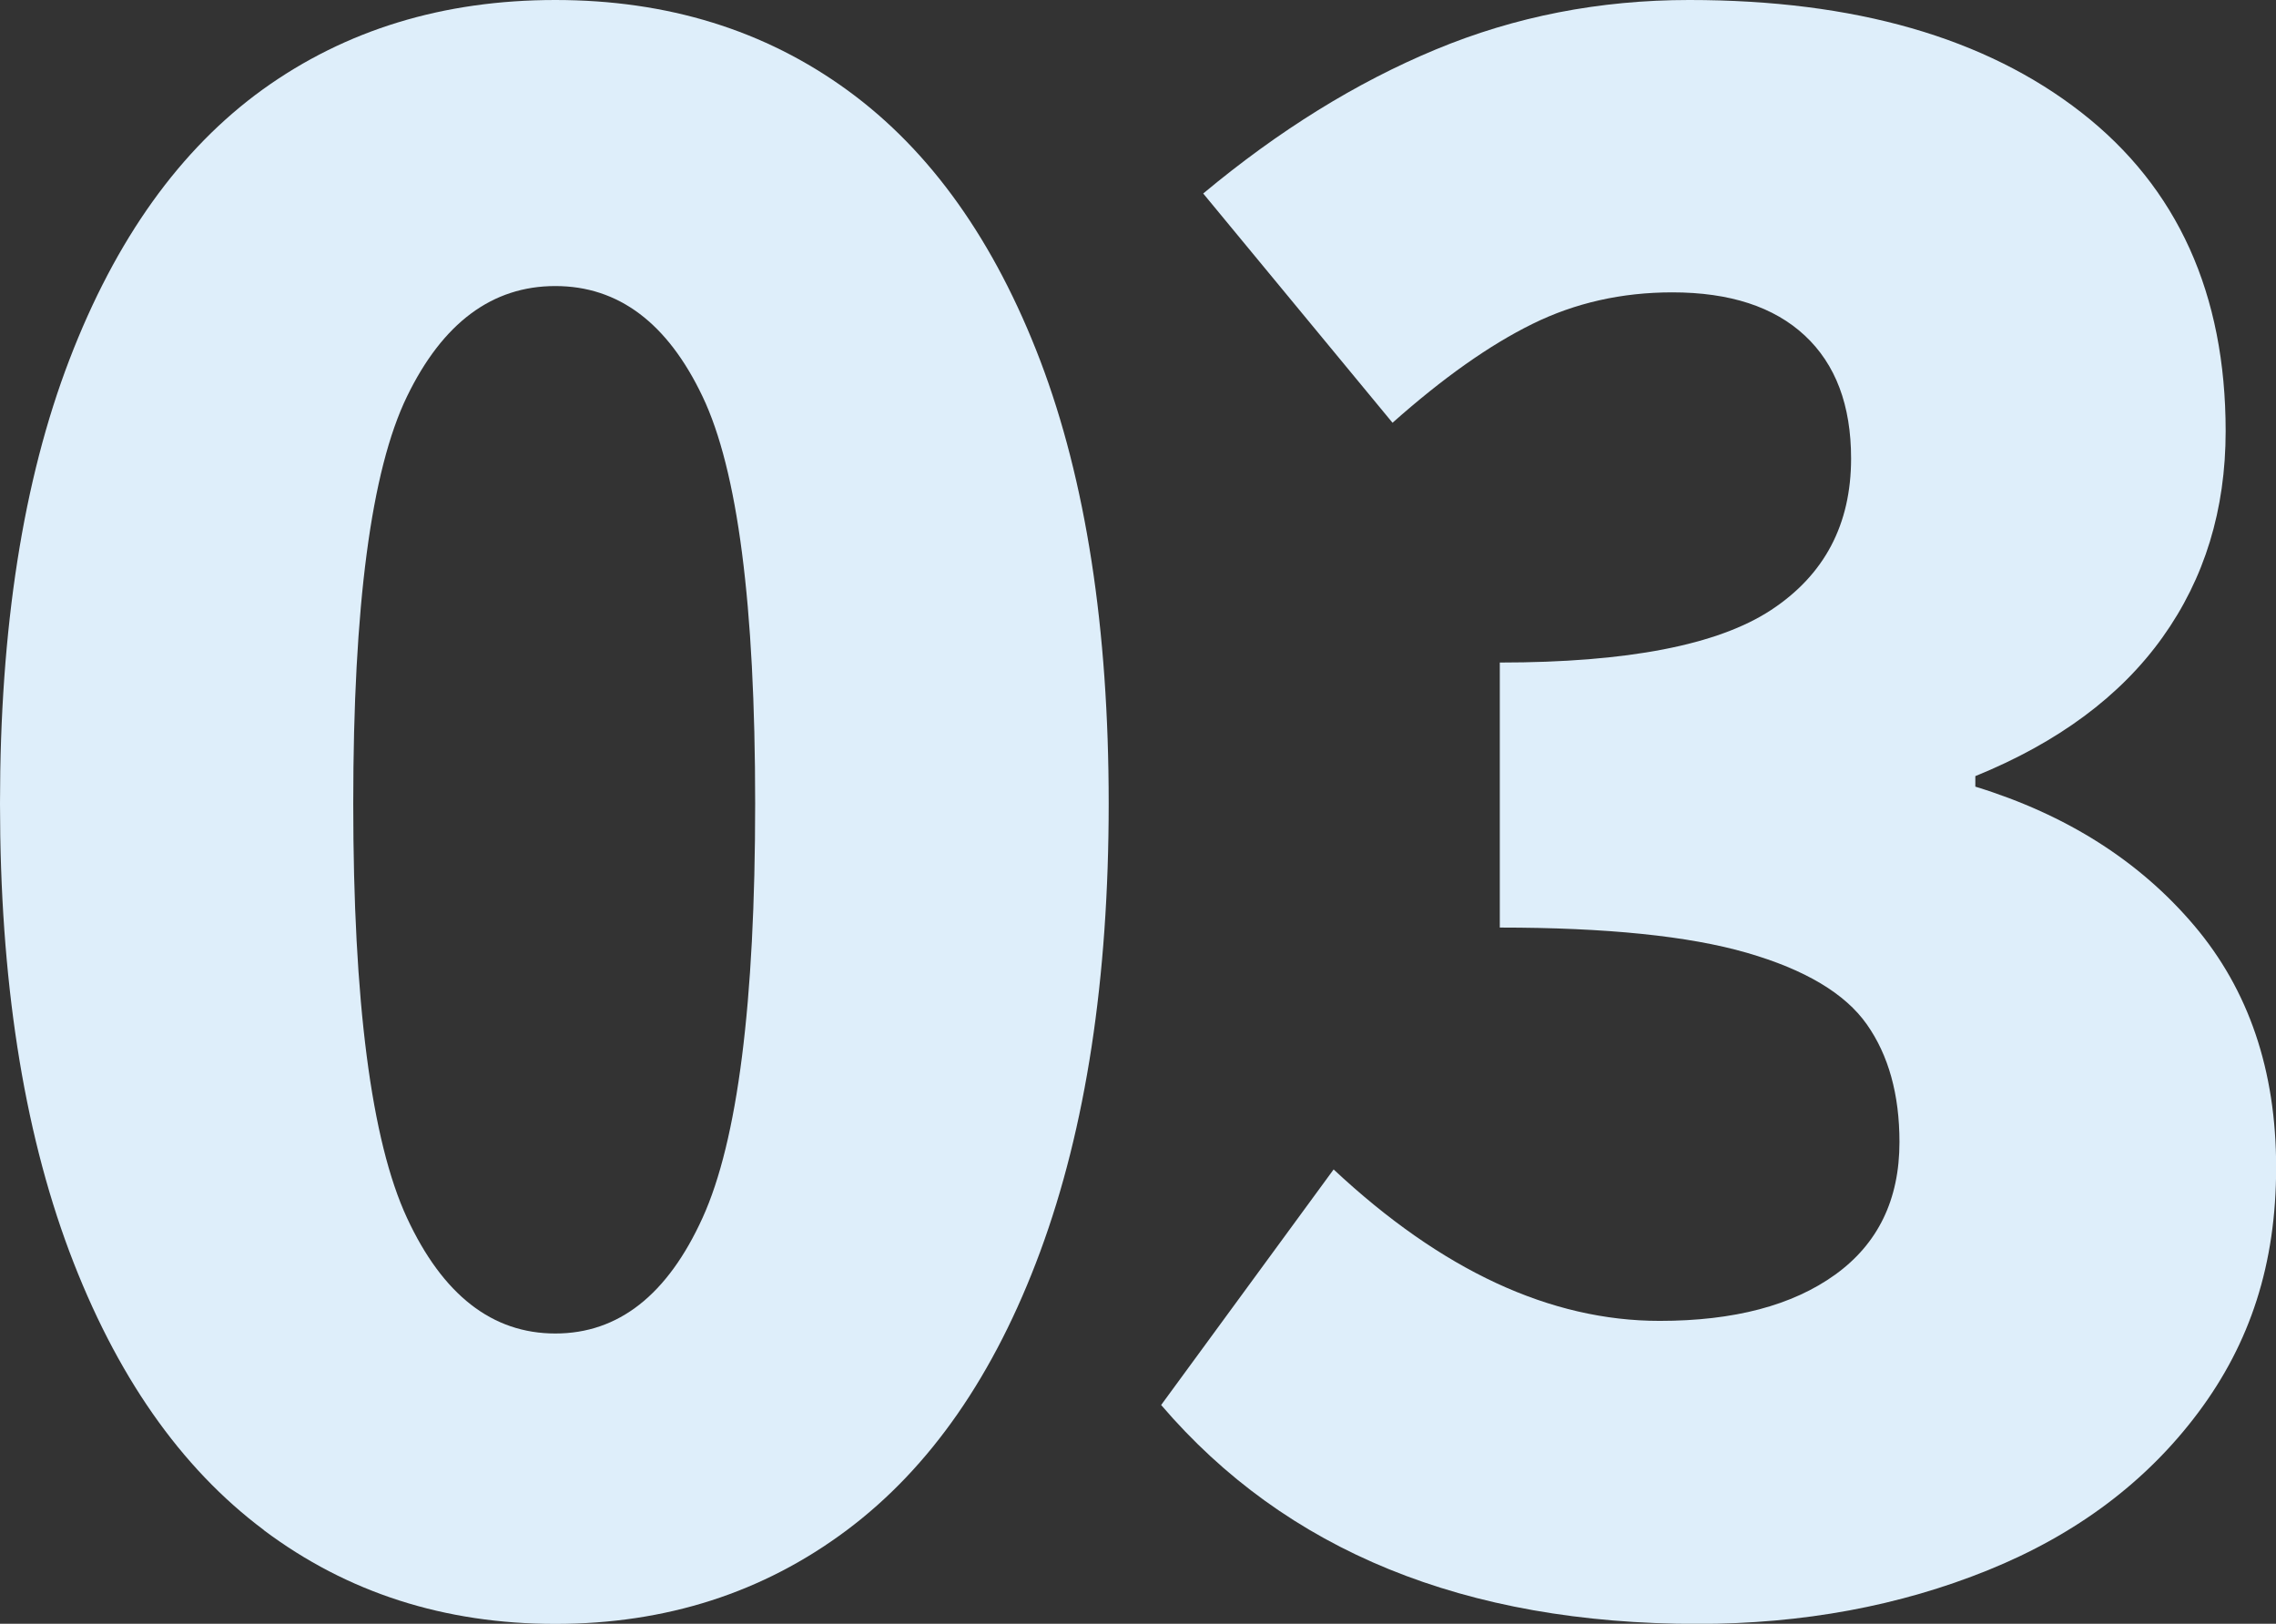<?xml version="1.0" encoding="UTF-8"?><svg id="_レイヤー_2" xmlns="http://www.w3.org/2000/svg" viewBox="0 0 162.3 115.8"><rect x="0" y="0" width="162.3" height="115.8" fill="#333333" stroke="none"/><defs><style>.cls-1{fill:#deeefa;}</style></defs><g id="_ヒーローイメージ"><g><path class="cls-1" d="M18.82,109.12c-5.95-4.45-10.57-11.07-13.88-19.88C1.65,80.45,0,69.8,0,57.3s1.65-23.05,4.95-31.65c3.3-8.6,7.9-15.02,13.8-19.28C24.65,2.13,31.6,0,39.6,0s14.95,2.15,20.85,6.45c5.9,4.3,10.47,10.73,13.73,19.27,3.25,8.55,4.88,19.08,4.88,31.58s-1.63,23.15-4.88,31.95c-3.25,8.8-7.85,15.43-13.8,19.88-5.95,4.45-12.88,6.68-20.78,6.68s-14.83-2.22-20.78-6.68Zm31.28-22.27c2.5-5.5,3.75-15.35,3.75-29.55s-1.25-23.77-3.75-29.02c-2.5-5.25-6-7.88-10.5-7.88s-8.03,2.62-10.58,7.88-3.83,14.92-3.83,29.02,1.28,24.05,3.83,29.55c2.55,5.5,6.08,8.25,10.58,8.25s8-2.75,10.5-8.25Z"/><path class="cls-1" d="M82.8,100.2l12.3-16.8c7.7,7.2,15.45,10.8,23.25,10.8,5.3,0,9.47-1.1,12.52-3.3,3.05-2.2,4.58-5.35,4.58-9.45,0-3.4-.78-6.2-2.33-8.4-1.55-2.2-4.4-3.9-8.55-5.1-4.15-1.2-10.03-1.8-17.62-1.8v-18.9c9.1,0,15.55-1.25,19.35-3.75,3.8-2.5,5.7-6.1,5.7-10.8,0-3.8-1.1-6.72-3.3-8.77-2.2-2.05-5.35-3.08-9.45-3.08-3.6,0-6.93,.75-9.97,2.25-3.05,1.5-6.38,3.85-9.98,7.05l-13.5-16.35c5.4-4.5,10.92-7.92,16.58-10.27,5.65-2.35,11.67-3.53,18.08-3.53,11.8,0,21.12,2.68,27.97,8.03,6.85,5.35,10.28,12.93,10.28,22.72,0,5.6-1.5,10.5-4.5,14.7s-7.45,7.5-13.35,9.9v.75c6.5,2,11.7,5.3,15.6,9.9,3.9,4.6,5.85,10.35,5.85,17.25s-1.85,12.53-5.55,17.48c-3.7,4.95-8.7,8.7-15,11.25-6.3,2.55-13.2,3.83-20.7,3.83-16.6,0-29.35-5.2-38.25-15.6Z"/></g></g></svg>
